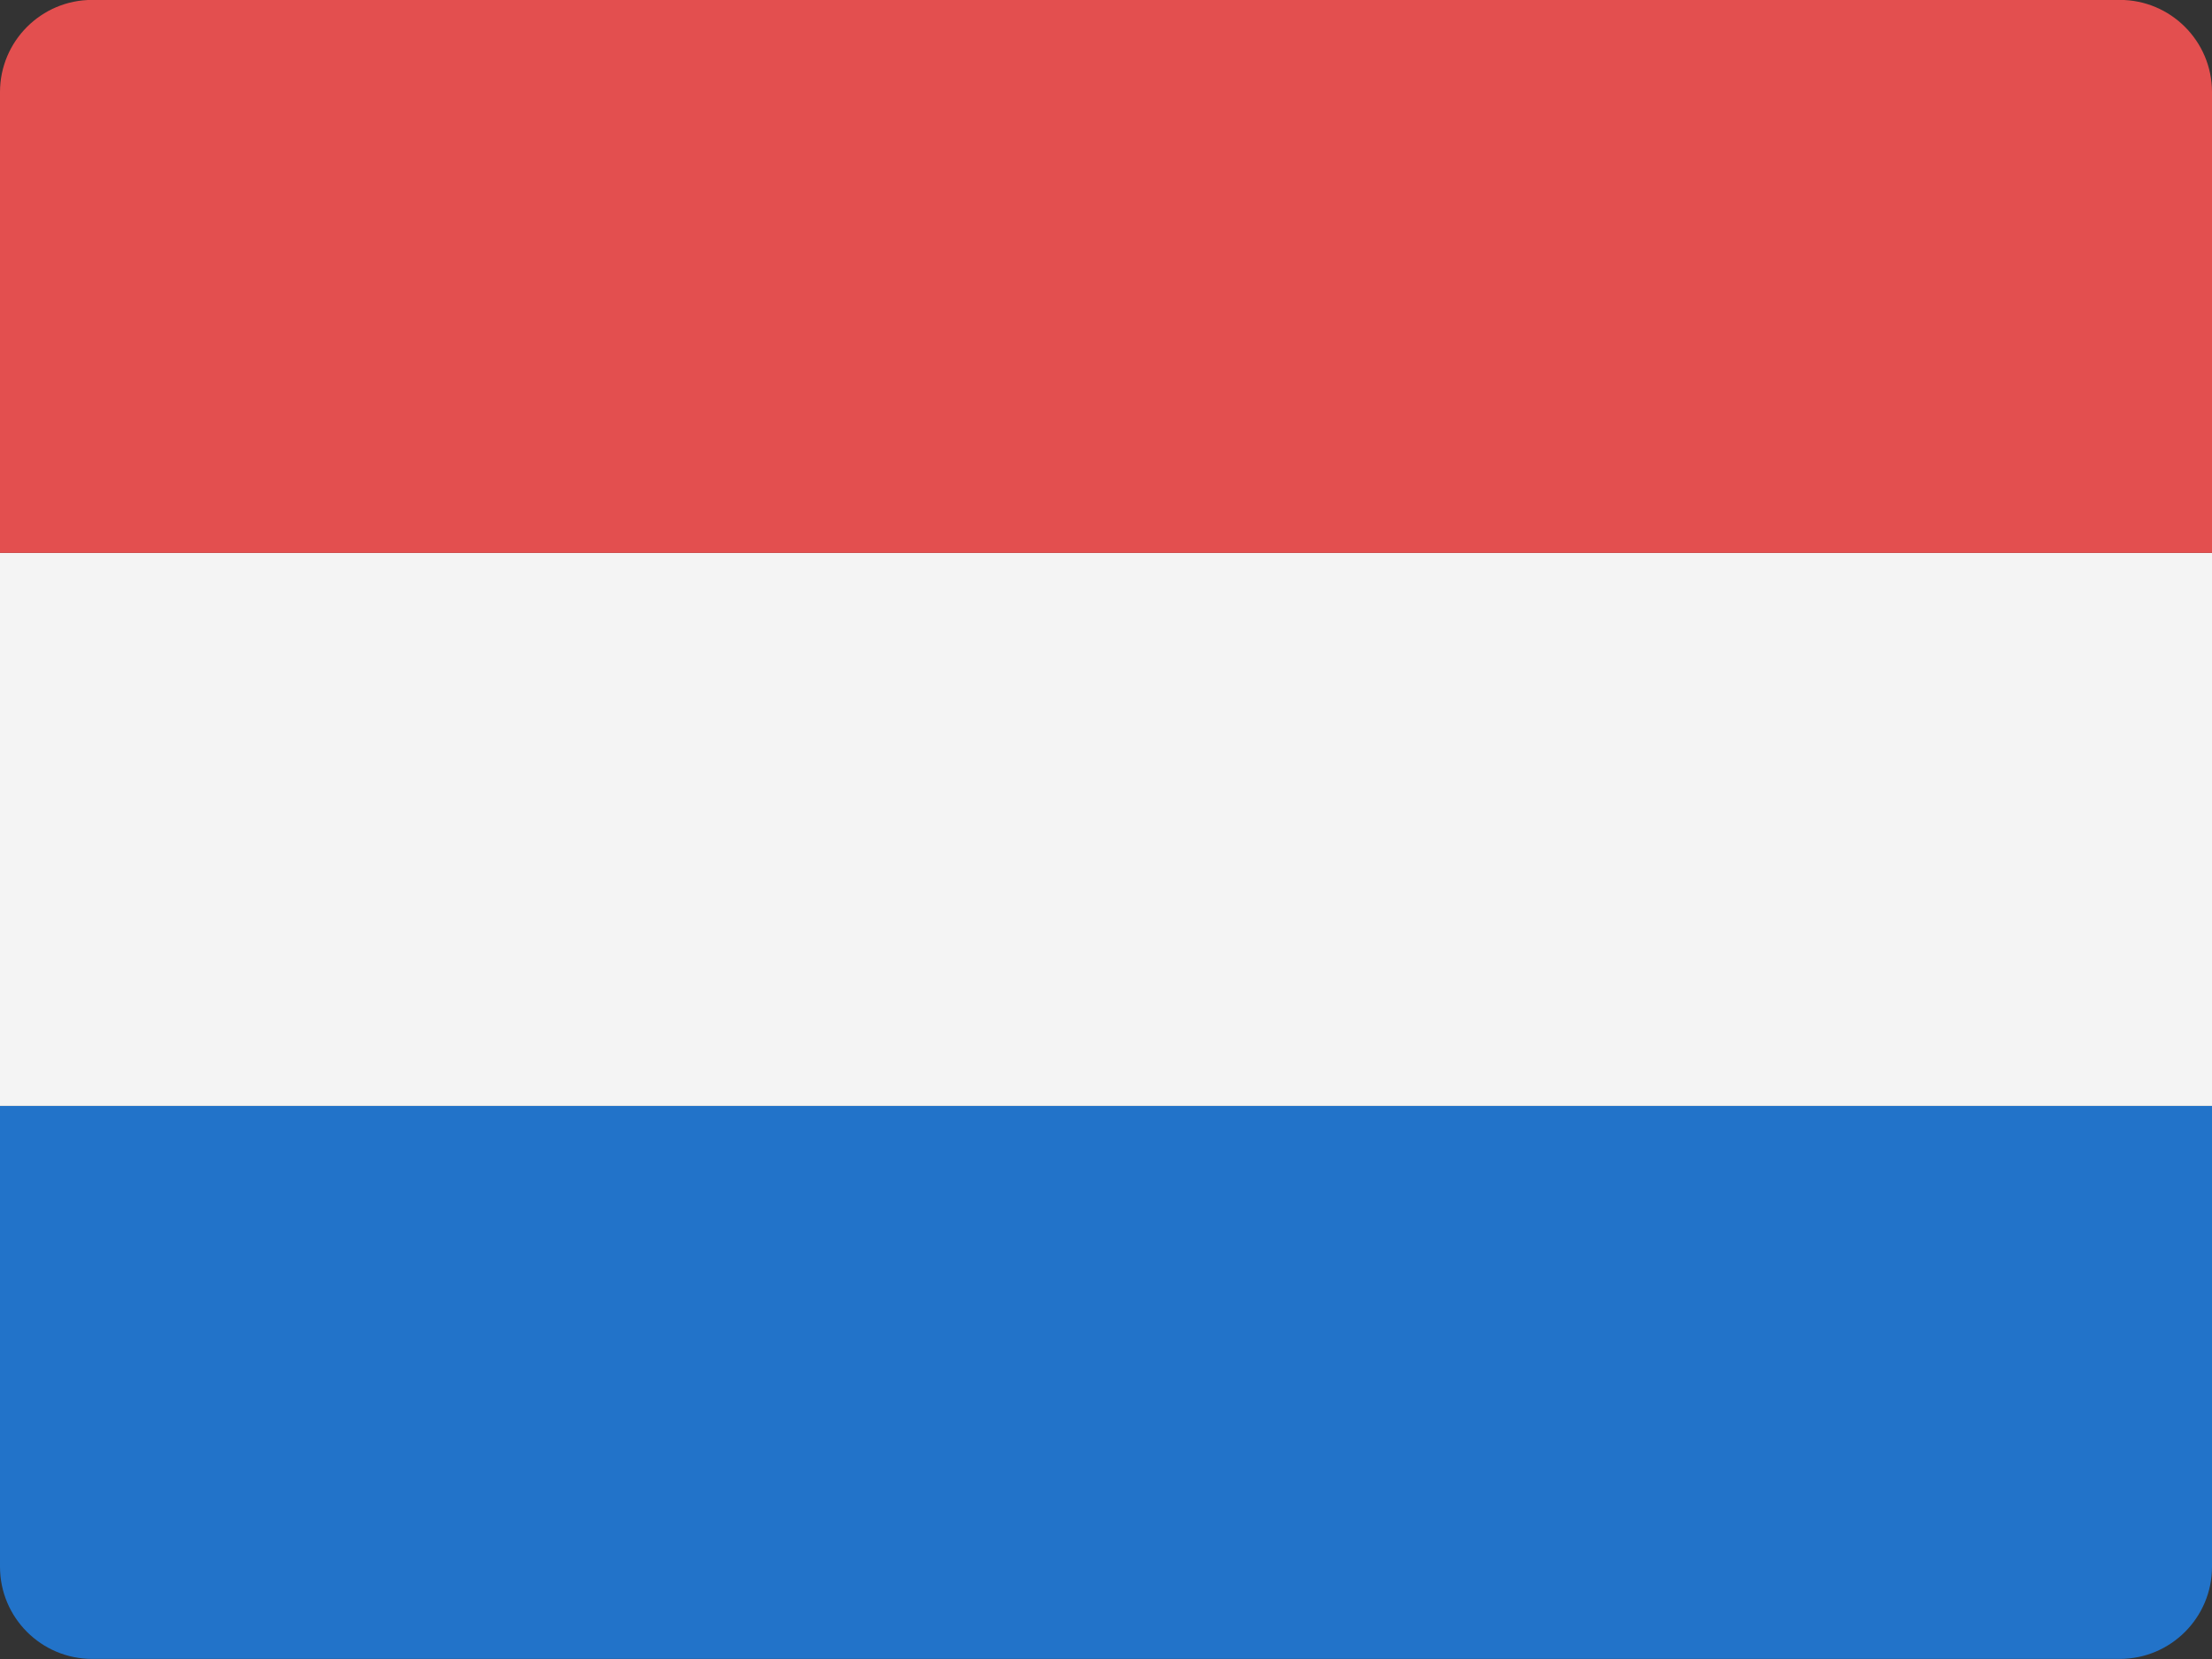 <svg width="24" height="18" viewBox="0 0 24 18" fill="none" xmlns="http://www.w3.org/2000/svg">
<rect x="0" y="0" width="24" height="18" fill="#333333" stroke="none"/>
<path d="M0 11.999H24V16.999C24 17.551 23.552 17.999 23 17.999H1C0.448 17.999 0 17.551 0 16.999V11.999Z" fill="#2273C9"/>
<path d="M0 5.999H24V11.999H0V5.999Z" fill="#F4F4F4"/>
<path d="M0 0.999C0 0.447 0.448 -0.001 1 -0.001H23C23.552 -0.001 24 0.447 24 0.999V5.999H0V0.999Z" fill="#E34F4F"/>
</svg>
